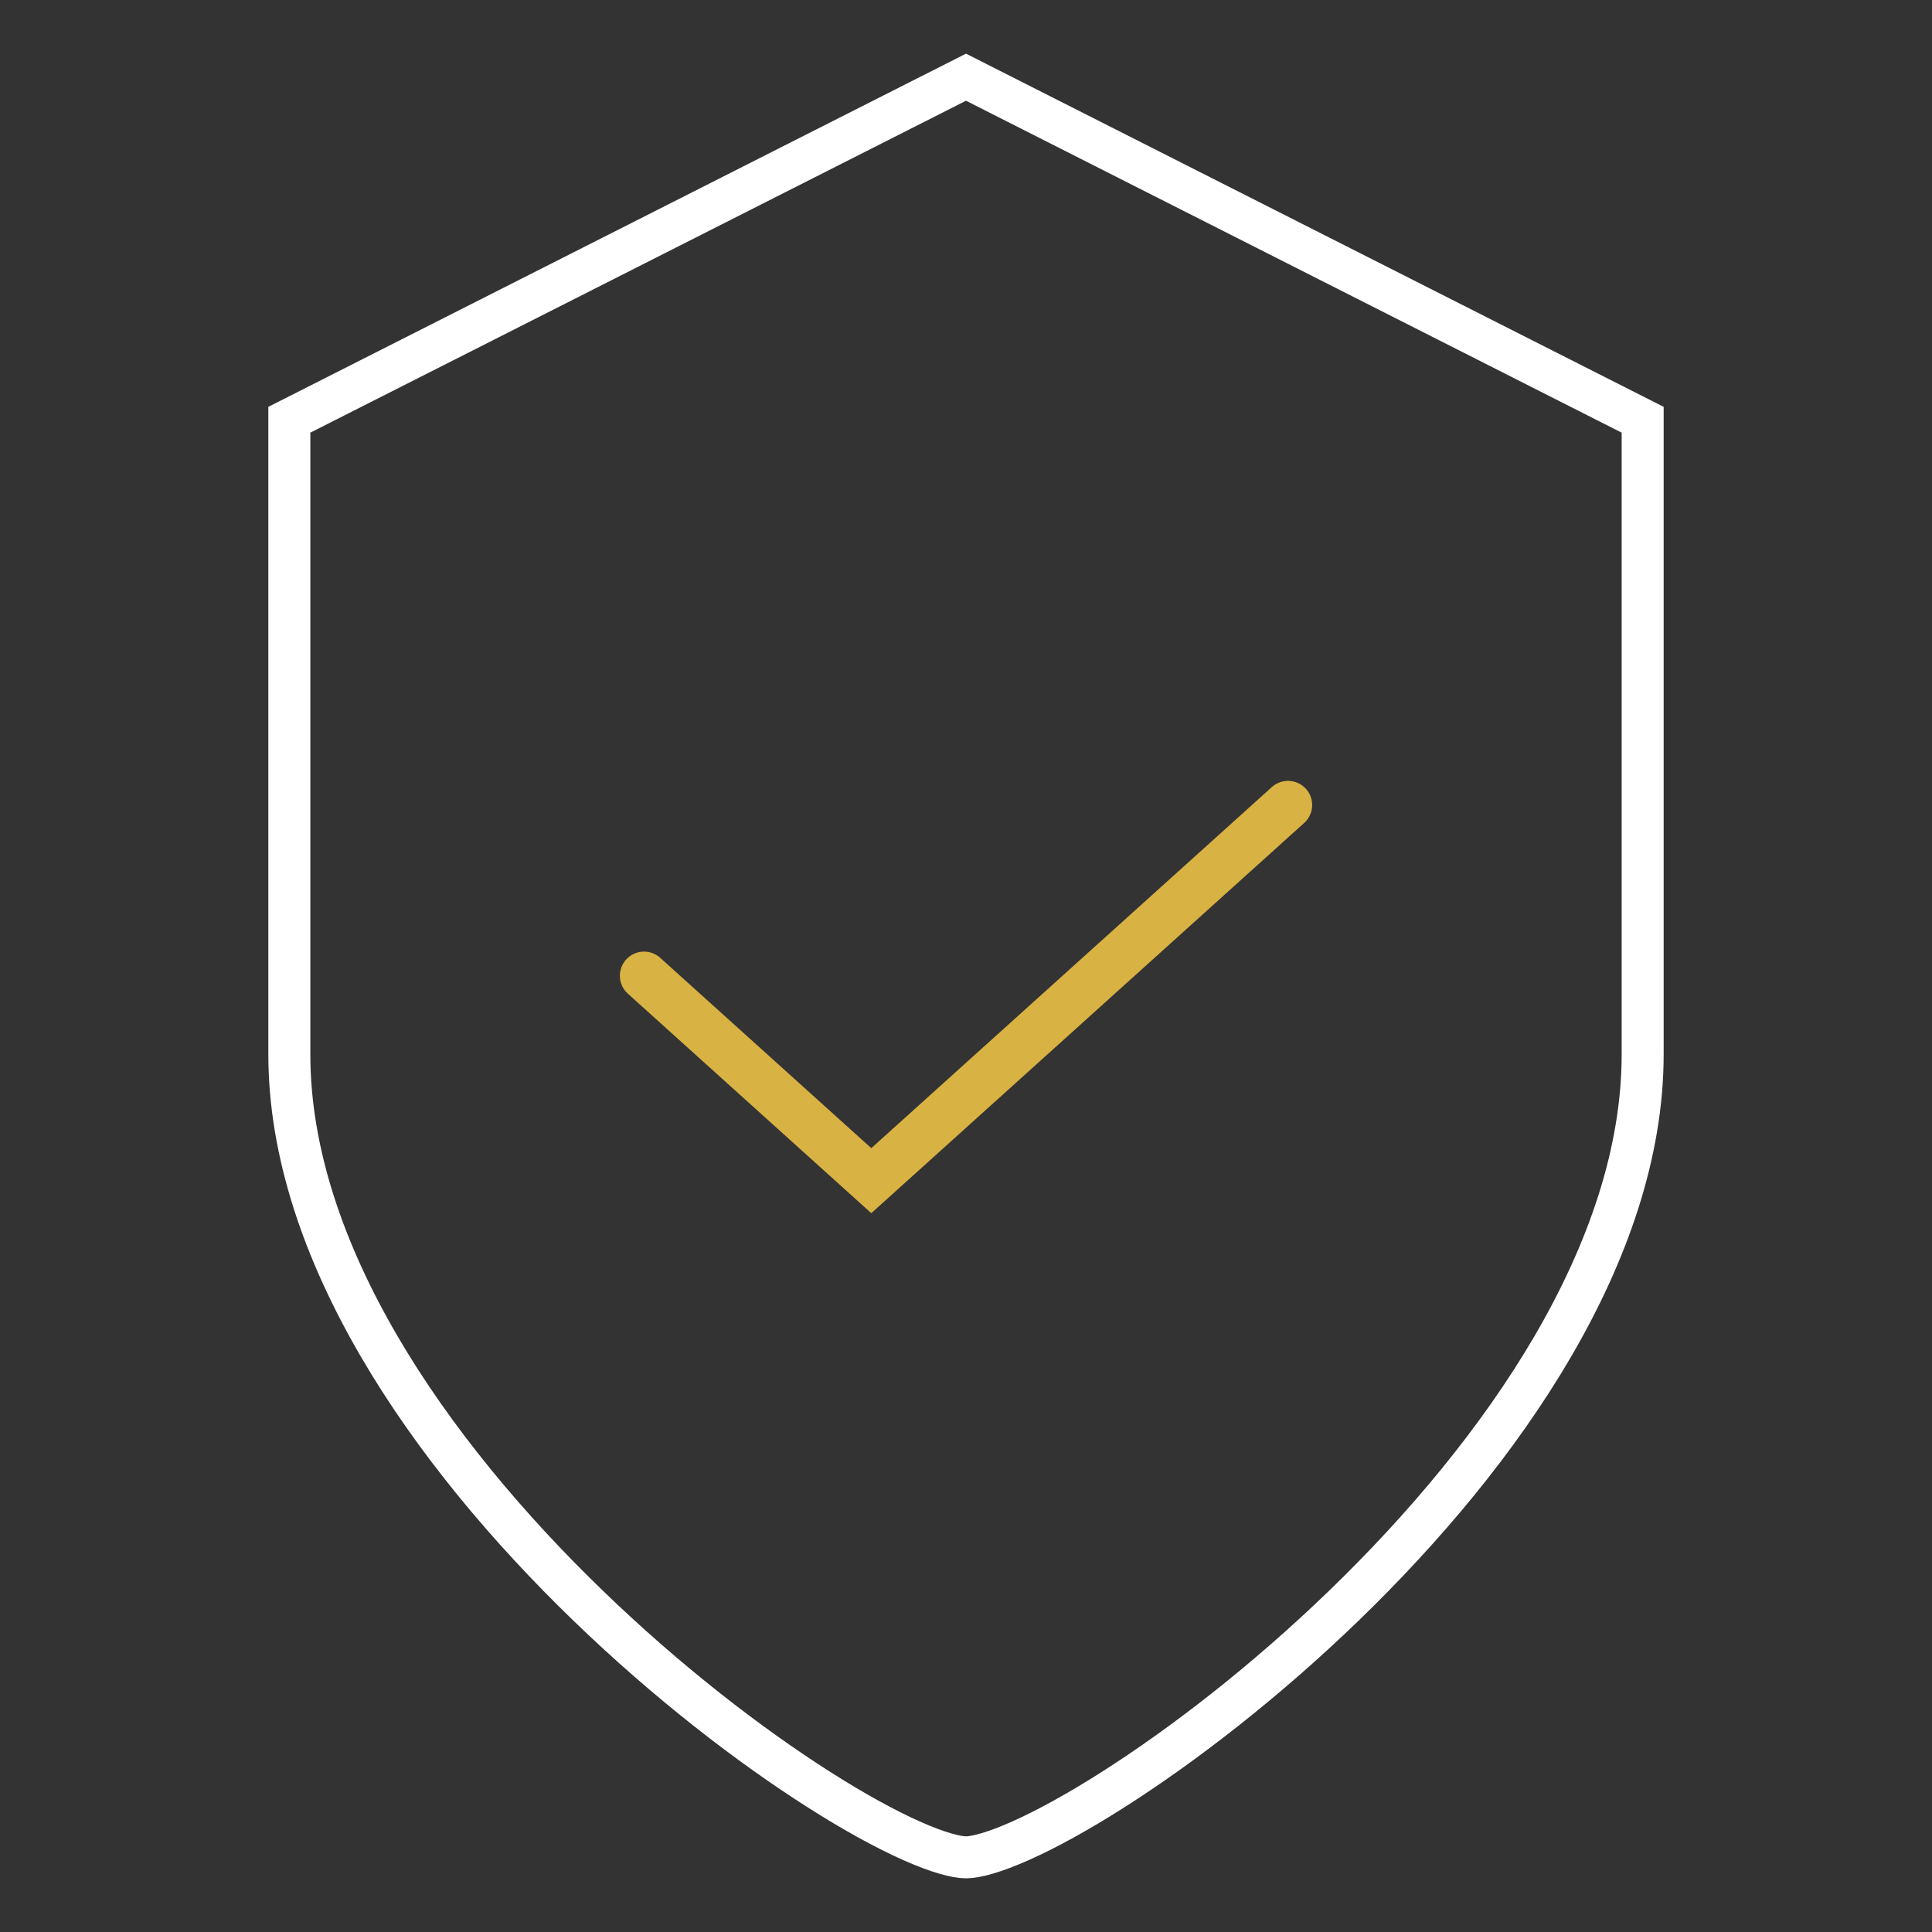 <svg width="46" height="46" viewBox="0 0 46 46" fill="none" xmlns="http://www.w3.org/2000/svg">
<rect x="0" y="0" width="46" height="46" fill="#333333" stroke="none"/>
<path d="M6.889 9.997V9.994L23 1.838L39.111 9.994V9.997V10.006V10.015V10.024V10.034V10.043V10.052V10.062V10.072V10.082V10.092V10.102V10.112V10.122V10.133V10.143V10.154V10.165V10.176V10.187V10.198V10.21V10.221V10.233V10.245V10.257V10.268V10.28V10.293V10.305V10.318V10.33V10.343V10.356V10.369V10.382V10.395V10.408V10.422V10.435V10.449V10.463V10.476V10.491V10.505V10.519V10.533V10.548V10.562V10.577V10.592V10.607V10.622V10.638V10.653V10.668V10.684V10.7V10.716V10.732V10.748V10.764V10.78V10.797V10.813V10.83V10.847V10.864V10.881V10.898V10.915V10.933V10.95V10.968V10.986V11.003V11.021V11.04V11.058V11.076V11.095V11.113V11.132V11.151V11.17V11.189V11.208V11.227V11.247V11.266V11.286V11.306V11.326V11.346V11.366V11.386V11.406V11.427V11.448V11.468V11.489V11.51V11.531V11.552V11.574V11.595V11.617V11.638V11.66V11.682V11.704V11.726V11.748V11.771V11.793V11.816V11.839V11.861V11.884V11.908V11.931V11.954V11.977V12.001V12.025V12.048V12.072V12.096V12.12V12.145V12.169V12.194V12.218V12.243V12.268V12.293V12.318V12.343V12.368V12.393V12.419V12.444V12.47V12.496V12.522V12.548V12.574V12.601V12.627V12.654V12.68V12.707V12.734V12.761V12.788V12.815V12.843V12.87V12.898V12.925V12.953V12.981V13.009V13.037V13.065V13.094V13.122V13.151V13.18V13.208V13.237V13.266V13.296V13.325V13.354V13.384V13.413V13.443V13.473V13.503V13.533V13.563V13.593V13.624V13.654V13.685V13.716V13.746V13.777V13.808V13.84V13.871V13.902V13.934V13.966V13.997V14.029V14.061V14.093V14.125V14.158V14.19V14.223V14.255V14.288V14.321V14.354V14.387V14.42V14.453V14.487V14.52V14.554V14.588V14.621V14.655V14.69V14.724V14.758V14.793V14.827V14.862V14.896V14.931V14.966V15.001V15.036V15.072V15.107V15.143V15.178V15.214V15.25V15.286V15.322V15.358V15.394V15.431V15.467V15.504V15.54V15.577V15.614V15.651V15.688V15.726V15.763V15.8V15.838V15.876V15.914V15.951V15.989V16.027V16.066V16.104V16.143V16.181V16.22V16.259V16.297V16.336V16.375V16.415V16.454V16.493V16.533V16.573V16.612V16.652V16.692V16.732V16.772V16.813V16.853V16.893V16.934V16.975V17.015V17.056V17.097V17.139V17.18V17.221V17.263V17.304V17.346V17.387V17.429V17.471V17.513V17.556V17.598V17.64V17.683V17.725V17.768V17.811V17.854V17.897V17.94V17.983V18.027V18.07V18.114V18.157V18.201V18.245V18.289V18.333V18.377V18.421V18.466V18.51V18.555V18.6V18.644V18.689V18.734V18.779V18.825V18.87V18.915V18.961V19.007V19.052V19.098V19.144V19.19V19.236V19.283V19.329V19.375V19.422V19.469V19.515V19.562V19.609V19.656V19.704V19.751V19.798V19.846V19.893V19.941V19.989V20.037V20.085V20.133V20.181V20.229V20.278V20.326V20.375V20.424V20.472V20.521V20.57V20.619V20.669V20.718V20.767V20.817V20.867V20.916V20.966V21.016V21.066V21.116V21.167V21.217V21.267V21.318V21.369V21.419V21.47V21.521V21.572V21.623V21.674V21.726V21.777V21.829V21.881V21.932V21.984V22.036V22.088V22.14V22.192V22.245V22.297V22.35V22.402V22.455V22.508V22.561V22.614V22.667V22.72V22.774V22.827V22.881V22.934V22.988V23.042V23.096V23.15V23.204V23.258V23.312V23.367V23.421V23.476V23.531V23.585V23.64V23.695V23.75V23.806V23.861V23.916V23.972V24.027V24.083V24.139V24.195V24.251V24.307V24.363V24.419V24.476V24.532V24.589V24.645V24.702V24.759V24.816V24.873V24.93V24.987V25.045V25.102C39.111 29.794 35.781 34.574 31.996 38.231C30.117 40.048 28.153 41.56 26.495 42.614C25.666 43.142 24.92 43.55 24.305 43.825C23.671 44.108 23.234 44.222 23 44.222C22.766 44.222 22.329 44.108 21.695 43.825C21.08 43.55 20.334 43.142 19.505 42.614C17.847 41.56 15.883 40.048 14.004 38.231C10.219 34.574 6.889 29.794 6.889 25.102V25.045V24.987V24.93V24.873V24.816V24.759V24.702V24.645V24.589V24.532V24.476V24.419V24.363V24.307V24.251V24.195V24.139V24.083V24.027V23.972V23.916V23.861V23.806V23.75V23.695V23.64V23.585V23.531V23.476V23.421V23.367V23.312V23.258V23.204V23.15V23.096V23.042V22.988V22.934V22.881V22.827V22.774V22.72V22.667V22.614V22.561V22.508V22.455V22.402V22.35V22.297V22.245V22.192V22.14V22.088V22.036V21.984V21.932V21.881V21.829V21.777V21.726V21.674V21.623V21.572V21.521V21.47V21.419V21.369V21.318V21.267V21.217V21.167V21.116V21.066V21.016V20.966V20.916V20.867V20.817V20.767V20.718V20.669V20.619V20.57V20.521V20.472V20.424V20.375V20.326V20.278V20.229V20.181V20.133V20.085V20.037V19.989V19.941V19.893V19.846V19.798V19.751V19.704V19.656V19.609V19.562V19.515V19.469V19.422V19.375V19.329V19.283V19.236V19.19V19.144V19.098V19.052V19.007V18.961V18.915V18.87V18.825V18.779V18.734V18.689V18.644V18.6V18.555V18.51V18.466V18.421V18.377V18.333V18.289V18.245V18.201V18.157V18.114V18.07V18.027V17.983V17.94V17.897V17.854V17.811V17.768V17.725V17.683V17.64V17.598V17.556V17.513V17.471V17.429V17.387V17.346V17.304V17.263V17.221V17.18V17.139V17.097V17.056V17.015V16.975V16.934V16.893V16.853V16.813V16.772V16.732V16.692V16.652V16.612V16.573V16.533V16.493V16.454V16.415V16.375V16.336V16.297V16.259V16.22V16.181V16.143V16.104V16.066V16.027V15.989V15.951V15.914V15.876V15.838V15.8V15.763V15.726V15.688V15.651V15.614V15.577V15.54V15.504V15.467V15.431V15.394V15.358V15.322V15.286V15.25V15.214V15.178V15.143V15.107V15.072V15.036V15.001V14.966V14.931V14.896V14.862V14.827V14.793V14.758V14.724V14.69V14.655V14.621V14.588V14.554V14.52V14.487V14.453V14.42V14.387V14.354V14.321V14.288V14.255V14.223V14.19V14.158V14.125V14.093V14.061V14.029V13.997V13.966V13.934V13.902V13.871V13.84V13.808V13.777V13.746V13.716V13.685V13.654V13.624V13.593V13.563V13.533V13.503V13.473V13.443V13.413V13.384V13.354V13.325V13.296V13.266V13.237V13.208V13.18V13.151V13.122V13.094V13.065V13.037V13.009V12.981V12.953V12.925V12.898V12.87V12.843V12.815V12.788V12.761V12.734V12.707V12.68V12.654V12.627V12.601V12.574V12.548V12.522V12.496V12.47V12.444V12.419V12.393V12.368V12.343V12.318V12.293V12.268V12.243V12.218V12.194V12.169V12.145V12.12V12.096V12.072V12.048V12.025V12.001V11.977V11.954V11.931V11.908V11.884V11.861V11.839V11.816V11.793V11.771V11.748V11.726V11.704V11.682V11.66V11.638V11.617V11.595V11.574V11.552V11.531V11.51V11.489V11.468V11.448V11.427V11.406V11.386V11.366V11.346V11.326V11.306V11.286V11.266V11.247V11.227V11.208V11.189V11.17V11.151V11.132V11.113V11.095V11.076V11.058V11.04V11.021V11.003V10.986V10.968V10.95V10.933V10.915V10.898V10.881V10.864V10.847V10.83V10.813V10.797V10.78V10.764V10.748V10.732V10.716V10.7V10.684V10.668V10.653V10.638V10.622V10.607V10.592V10.577V10.562V10.548V10.533V10.519V10.505V10.491V10.476V10.463V10.449V10.435V10.422V10.408V10.395V10.382V10.369V10.356V10.343V10.33V10.318V10.305V10.293V10.28V10.268V10.257V10.245V10.233V10.221V10.21V10.198V10.187V10.176V10.165V10.154V10.143V10.133V10.122V10.112V10.102V10.092V10.082V10.072V10.062V10.052V10.043V10.034V10.024V10.015V10.006V9.997Z" stroke="white"/>
<path d="M15.334 23.232L20.745 28.111L30.667 19.167" stroke="#D8B243" stroke-width="1.15" stroke-linecap="round"/>
</svg>